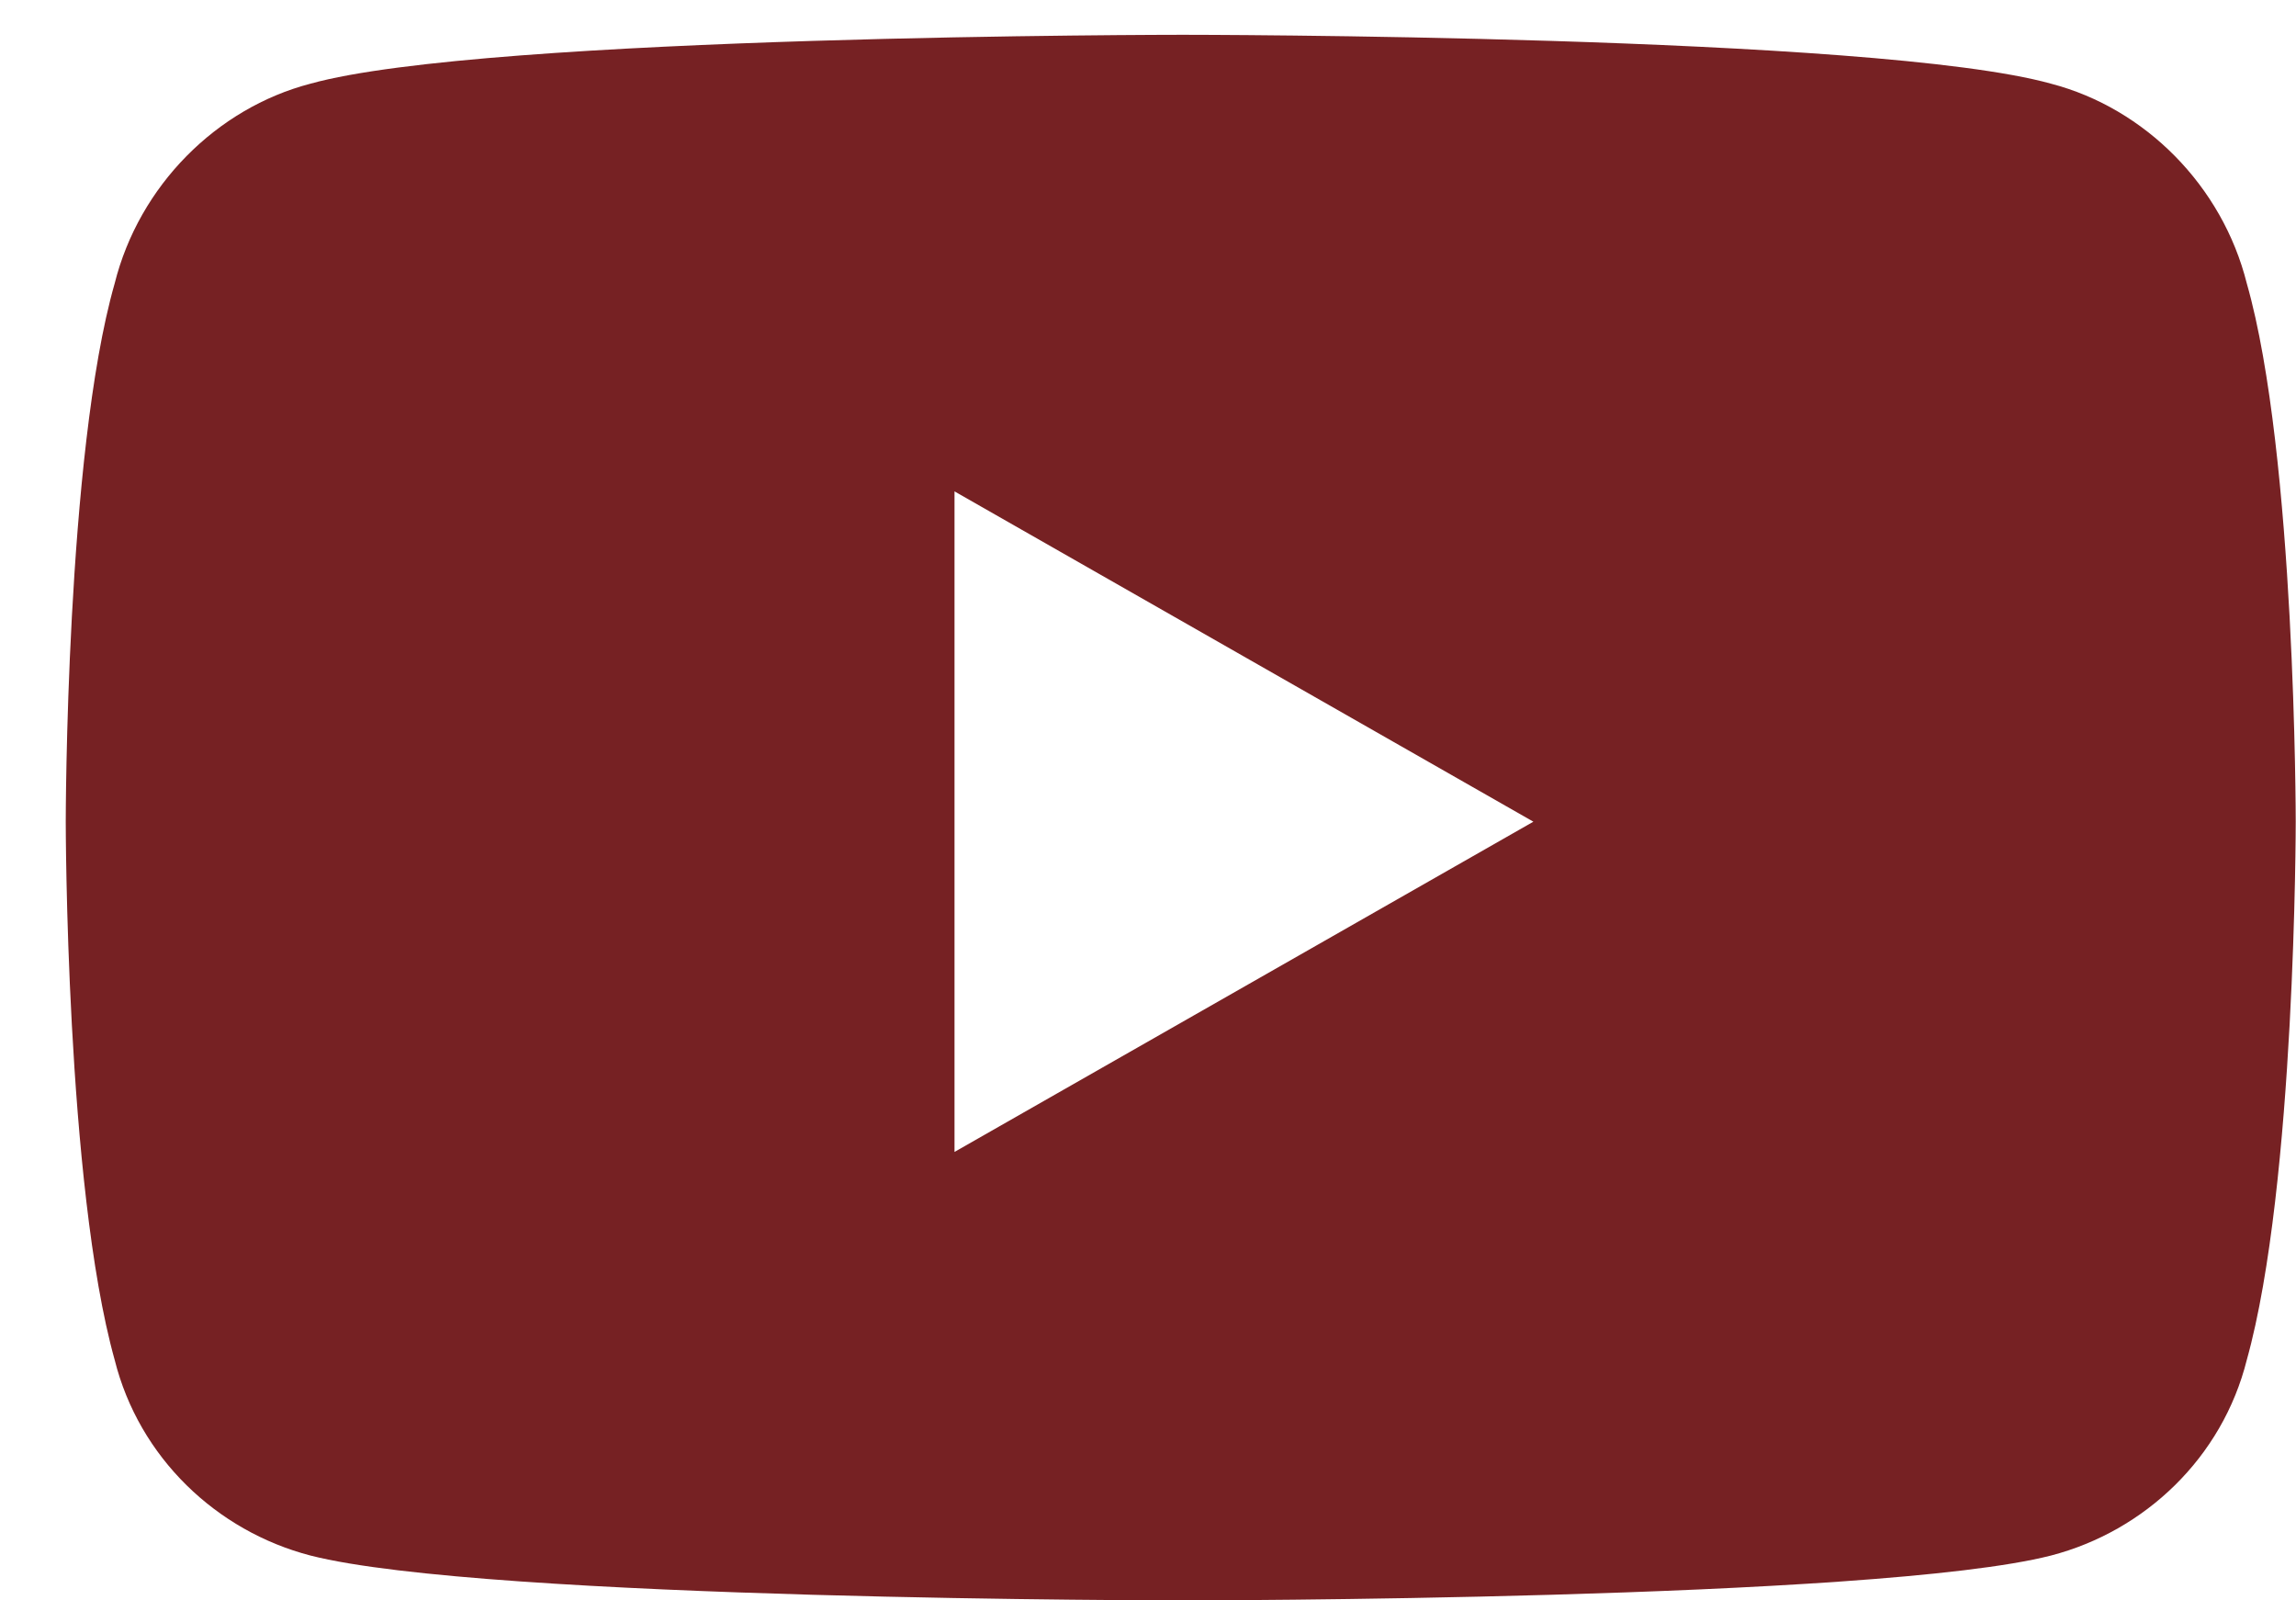 <svg width="33" height="23" viewBox="0 0 33 23" fill="none" xmlns="http://www.w3.org/2000/svg">
<path d="M32.293 4.074C32.996 6.535 32.996 11.809 32.996 11.809C32.996 11.809 32.996 17.023 32.293 19.543C31.941 20.949 30.828 22.004 29.48 22.355C26.961 23 17 23 17 23C17 23 6.98 23 4.461 22.355C3.113 22.004 2 20.949 1.648 19.543C0.945 17.023 0.945 11.809 0.945 11.809C0.945 11.809 0.945 6.535 1.648 4.074C2 2.668 3.113 1.555 4.461 1.203C6.98 0.5 17 0.5 17 0.5C17 0.5 26.961 0.5 29.48 1.203C30.828 1.555 31.941 2.668 32.293 4.074ZM13.719 16.555L22.039 11.809L13.719 7.062V16.555Z" fill="#762123"/>
</svg>
